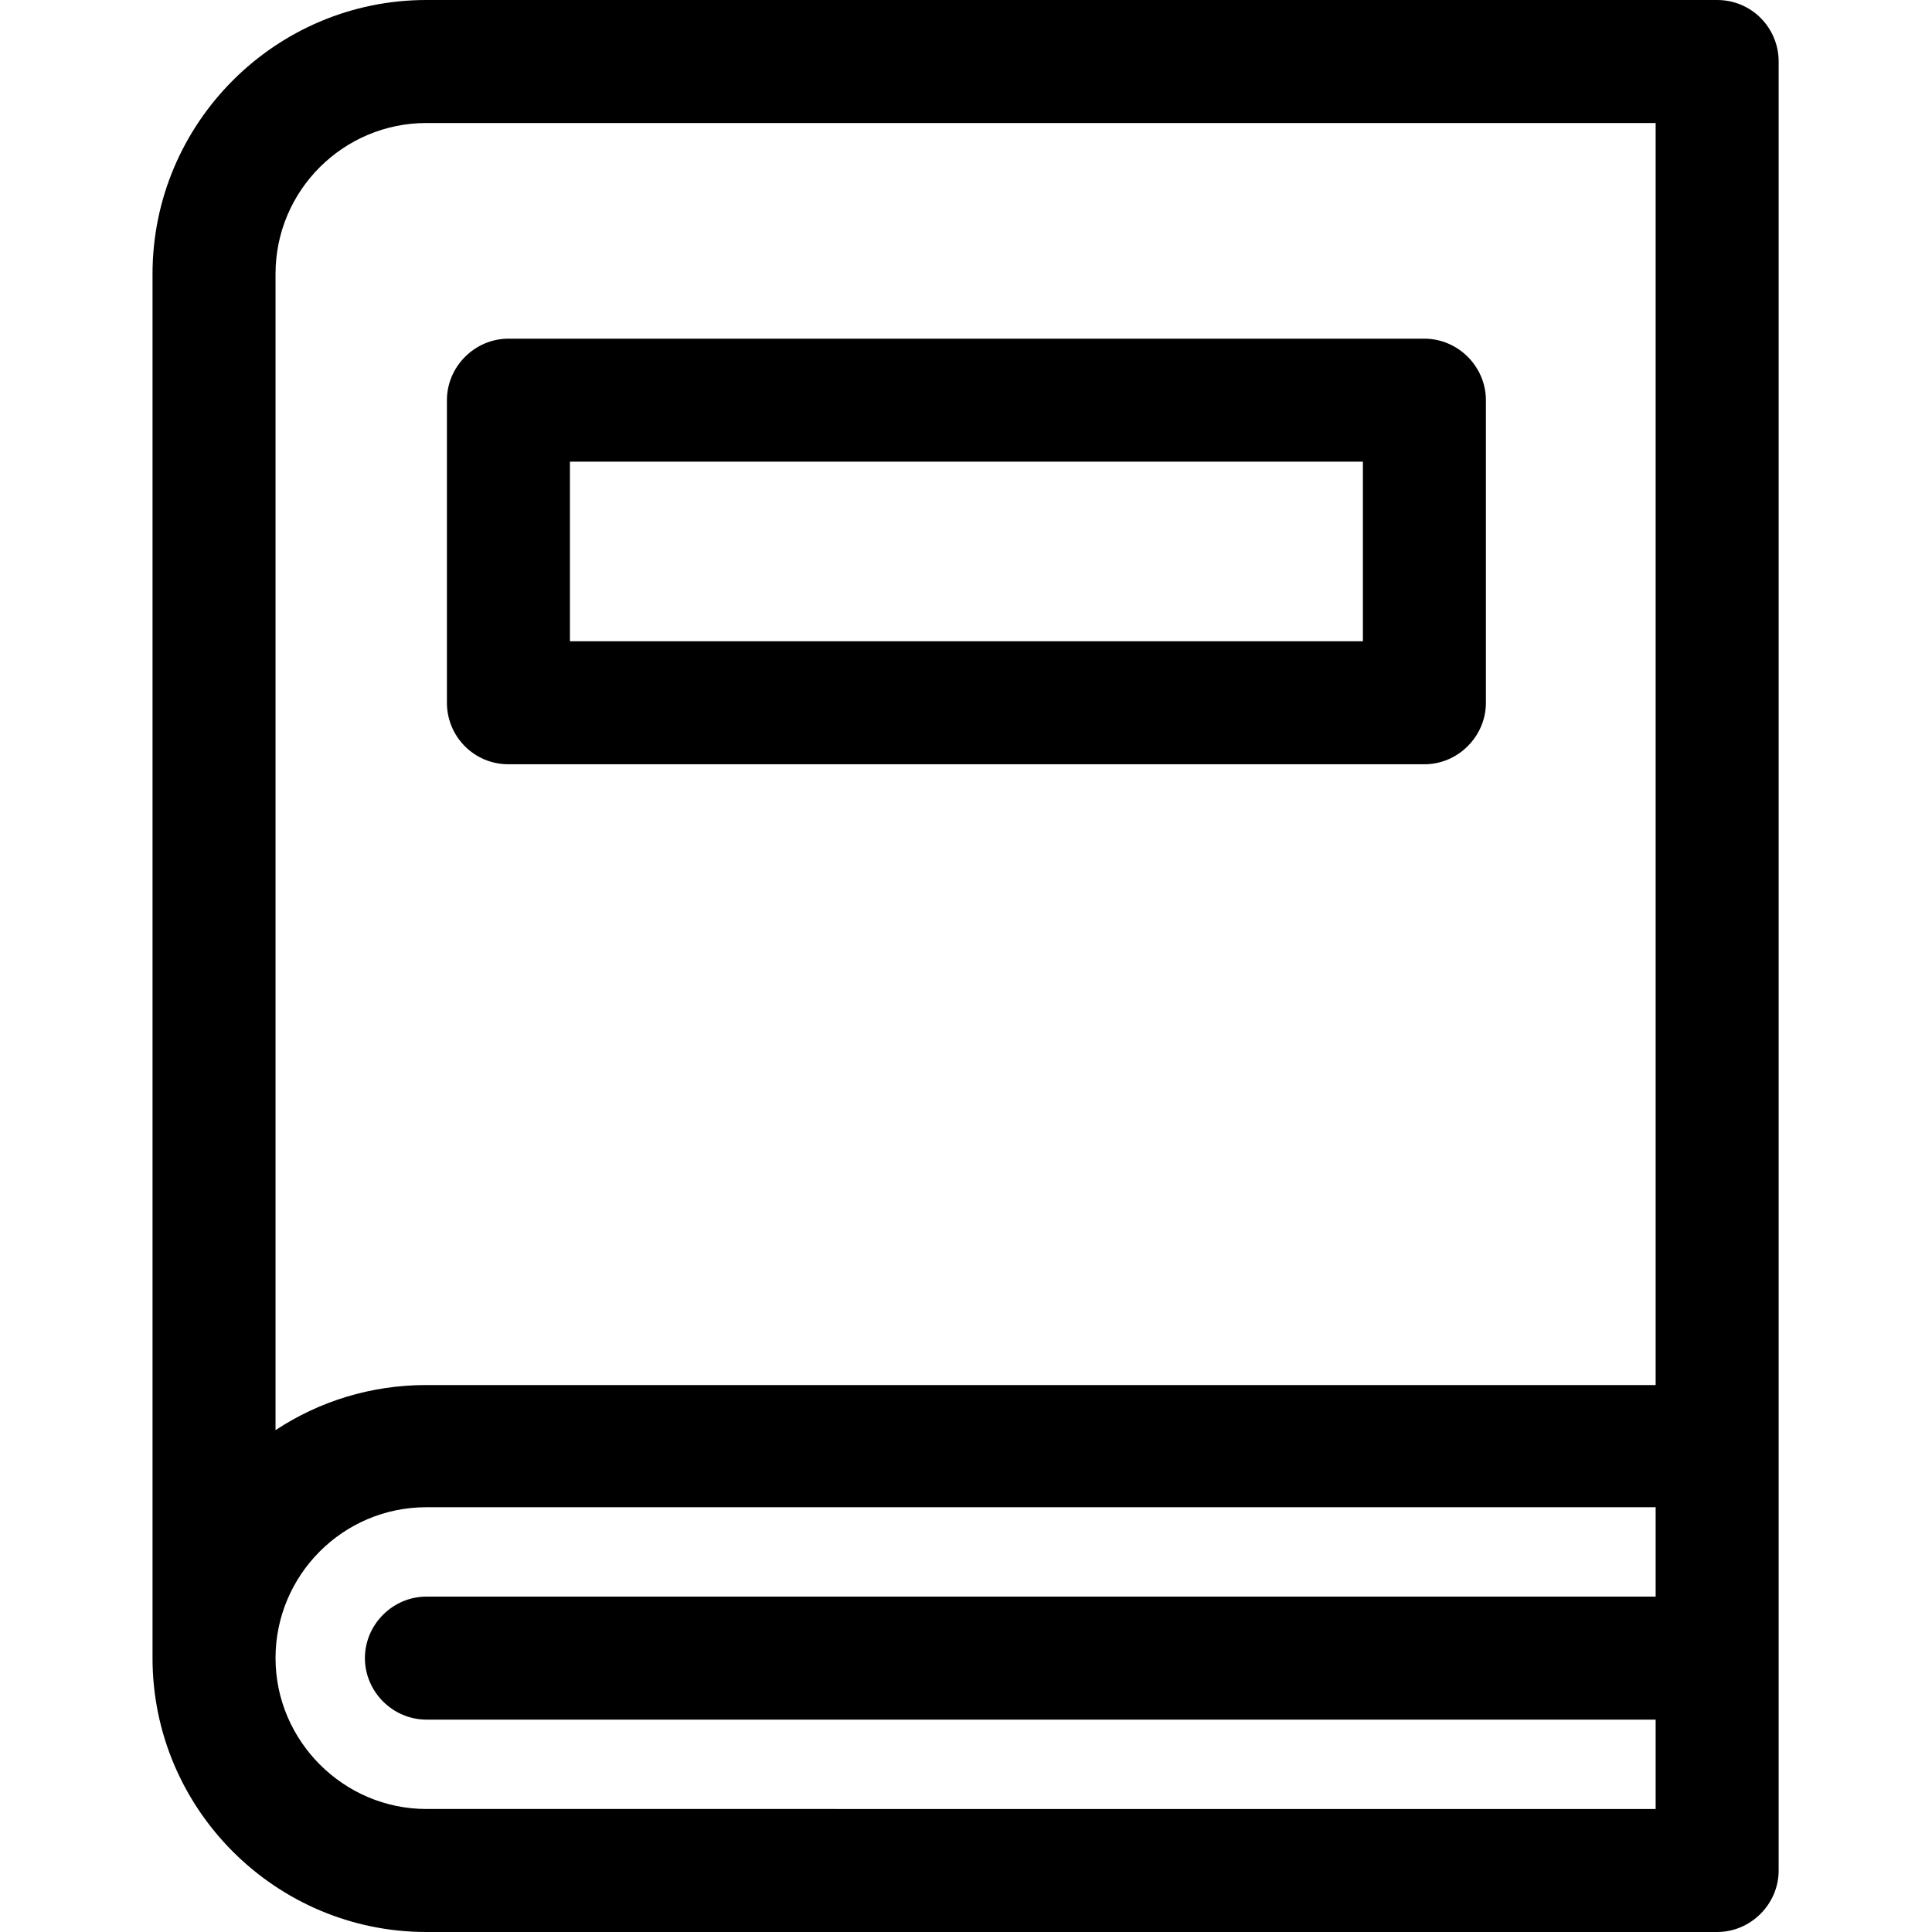 <svg xmlns="http://www.w3.org/2000/svg" viewBox="0 0 235.6 235.6"><path d="M209.4 0H52C33.6 0 18.6 15 18.6 33.4v168.8c0 18.4 15 33.4 33.4 33.4h157.4c4.1 0 7.5-3.4 7.5-7.5v-51.8V59.3 7.5C216.9 3.4 213.6 0 209.4 0zM52 15h149.9v44.3 109.6H52c-6.8 0-13.1 2-18.4 5.5V33.4C33.6 23.2 41.9 15 52 15zM52 220.6c-10.1 0-18.4-8.3-18.4-18.4 0-10.1 8.2-18.4 18.4-18.4h149.9v10.9H52c-4.1 0-7.5 3.4-7.5 7.5 0 4.1 3.4 7.5 7.5 7.5h149.9v10.9H52z"/><path d="M62 93.2h111.7c4.1 0 7.5-3.4 7.5-7.5V48.8c0-4.1-3.4-7.5-7.5-7.5H62c-4.1 0-7.5 3.4-7.5 7.5v36.9C54.5 89.8 57.8 93.2 62 93.2zM69.5 56.3h96.7v21.9H69.5V56.3z"/></svg>